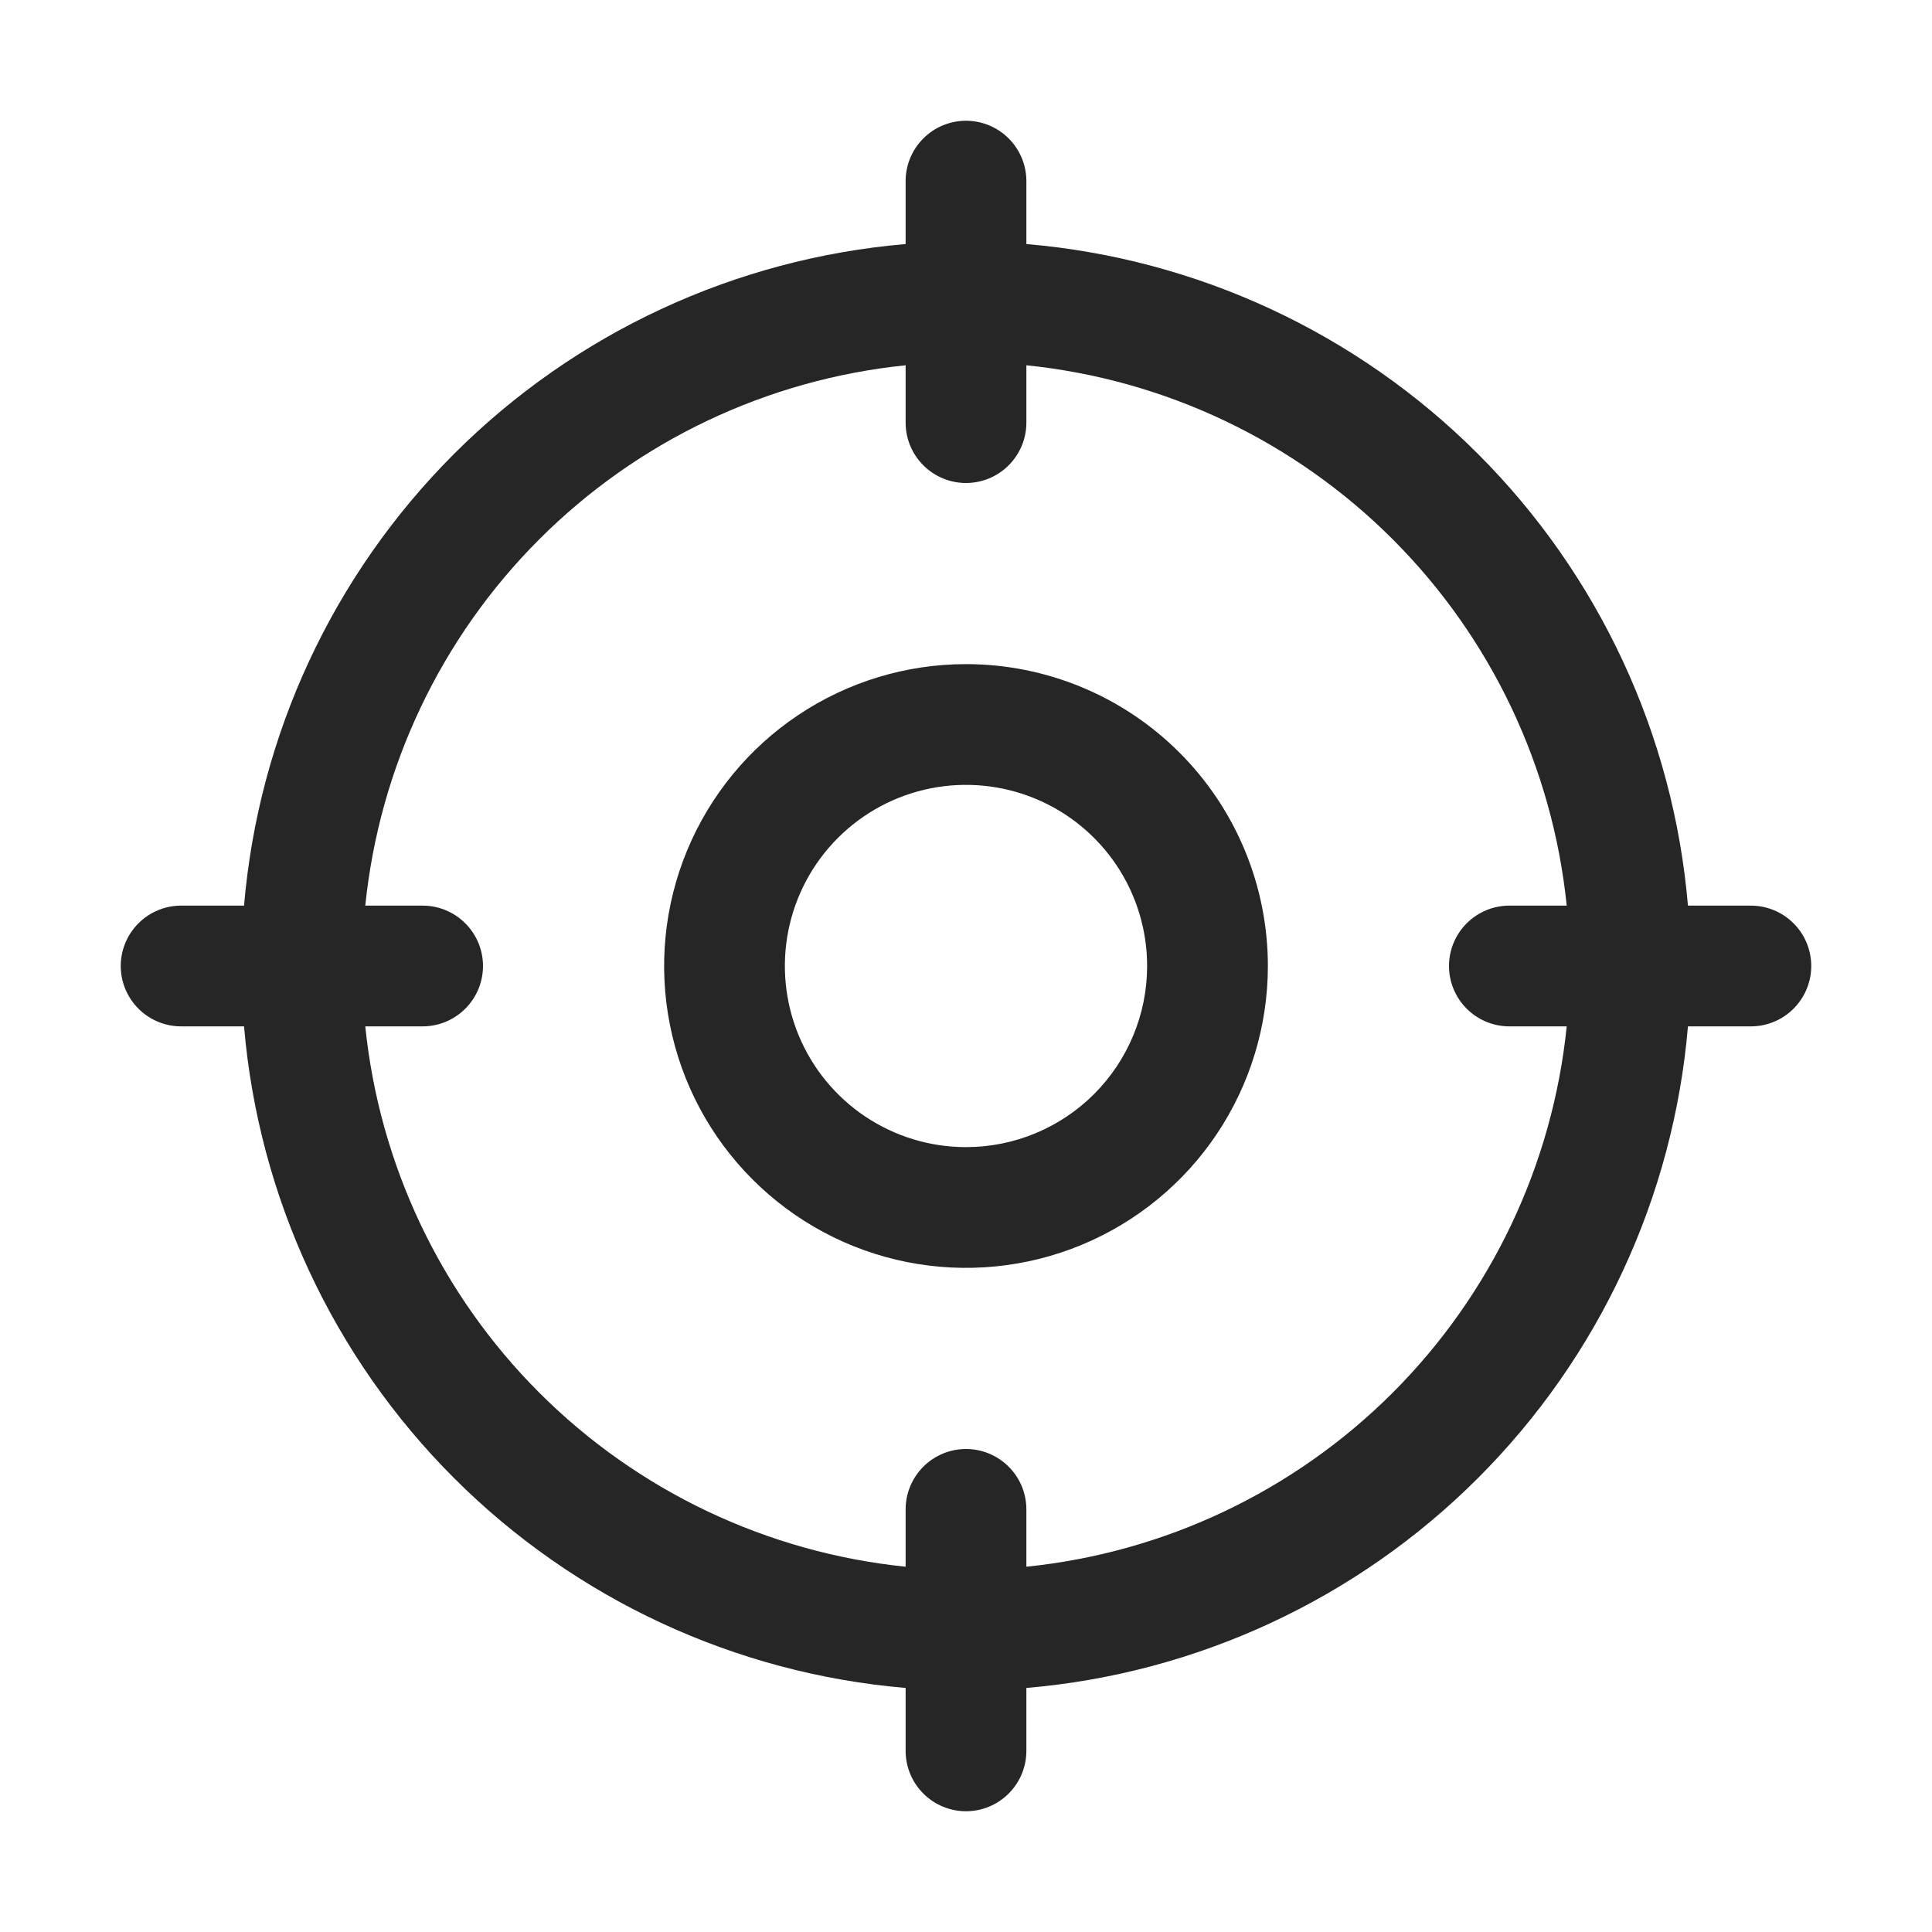 <svg width="44" height="44" viewBox="0 0 44 44" fill="none" xmlns="http://www.w3.org/2000/svg">
<path d="M39.875 20.625H38.442C38.112 16.74 36.418 13.096 33.661 10.339C30.904 7.582 27.26 5.888 23.375 5.558V4.125C23.375 3.76 23.23 3.411 22.972 3.153C22.714 2.895 22.365 2.75 22 2.75C21.635 2.75 21.286 2.895 21.028 3.153C20.77 3.411 20.625 3.76 20.625 4.125V5.558C16.74 5.888 13.096 7.582 10.339 10.339C7.582 13.096 5.888 16.74 5.558 20.625H4.125C3.76 20.625 3.411 20.77 3.153 21.028C2.895 21.286 2.75 21.635 2.75 22C2.75 22.365 2.895 22.714 3.153 22.972C3.411 23.23 3.76 23.375 4.125 23.375H5.558C5.888 27.26 7.582 30.904 10.339 33.661C13.096 36.418 16.74 38.112 20.625 38.442V39.875C20.625 40.24 20.77 40.589 21.028 40.847C21.286 41.105 21.635 41.25 22 41.25C22.365 41.25 22.714 41.105 22.972 40.847C23.23 40.589 23.375 40.24 23.375 39.875V38.442C27.26 38.112 30.904 36.418 33.661 33.661C36.418 30.904 38.112 27.26 38.442 23.375H39.875C40.24 23.375 40.589 23.23 40.847 22.972C41.105 22.714 41.25 22.365 41.25 22C41.25 21.635 41.105 21.286 40.847 21.028C40.589 20.77 40.24 20.625 39.875 20.625ZM23.375 35.681V34.375C23.375 34.01 23.23 33.661 22.972 33.403C22.714 33.145 22.365 33 22 33C21.635 33 21.286 33.145 21.028 33.403C20.77 33.661 20.625 34.01 20.625 34.375V35.681C17.471 35.359 14.524 33.959 12.282 31.718C10.04 29.476 8.641 26.529 8.319 23.375H9.625C9.99 23.375 10.339 23.23 10.597 22.972C10.855 22.714 11 22.365 11 22C11 21.635 10.855 21.286 10.597 21.028C10.339 20.77 9.99 20.625 9.625 20.625H8.319C8.641 17.471 10.04 14.524 12.282 12.282C14.524 10.04 17.471 8.641 20.625 8.319V9.625C20.625 9.99 20.77 10.339 21.028 10.597C21.286 10.855 21.635 11 22 11C22.365 11 22.714 10.855 22.972 10.597C23.23 10.339 23.375 9.99 23.375 9.625V8.319C26.529 8.641 29.476 10.04 31.718 12.282C33.959 14.524 35.359 17.471 35.681 20.625H34.375C34.01 20.625 33.661 20.77 33.403 21.028C33.145 21.286 33 21.635 33 22C33 22.365 33.145 22.714 33.403 22.972C33.661 23.23 34.01 23.375 34.375 23.375H35.681C35.359 26.529 33.959 29.476 31.718 31.718C29.476 33.959 26.529 35.359 23.375 35.681ZM22 15.125C20.64 15.125 19.311 15.528 18.18 16.284C17.05 17.039 16.169 18.113 15.648 19.369C15.128 20.625 14.992 22.008 15.257 23.341C15.522 24.675 16.177 25.9 17.139 26.861C18.1 27.823 19.325 28.478 20.659 28.743C21.992 29.008 23.375 28.872 24.631 28.352C25.887 27.831 26.961 26.95 27.716 25.82C28.472 24.689 28.875 23.36 28.875 22C28.875 20.177 28.151 18.428 26.861 17.139C25.572 15.849 23.823 15.125 22 15.125ZM22 26.125C21.184 26.125 20.387 25.883 19.708 25.43C19.03 24.977 18.501 24.332 18.189 23.579C17.877 22.825 17.795 21.995 17.954 21.195C18.113 20.395 18.506 19.66 19.083 19.083C19.66 18.506 20.395 18.113 21.195 17.954C21.995 17.795 22.825 17.877 23.579 18.189C24.332 18.501 24.977 19.03 25.43 19.708C25.883 20.387 26.125 21.184 26.125 22C26.125 23.094 25.69 24.143 24.917 24.917C24.143 25.69 23.094 26.125 22 26.125Z" fill="#262626"/>
</svg>
